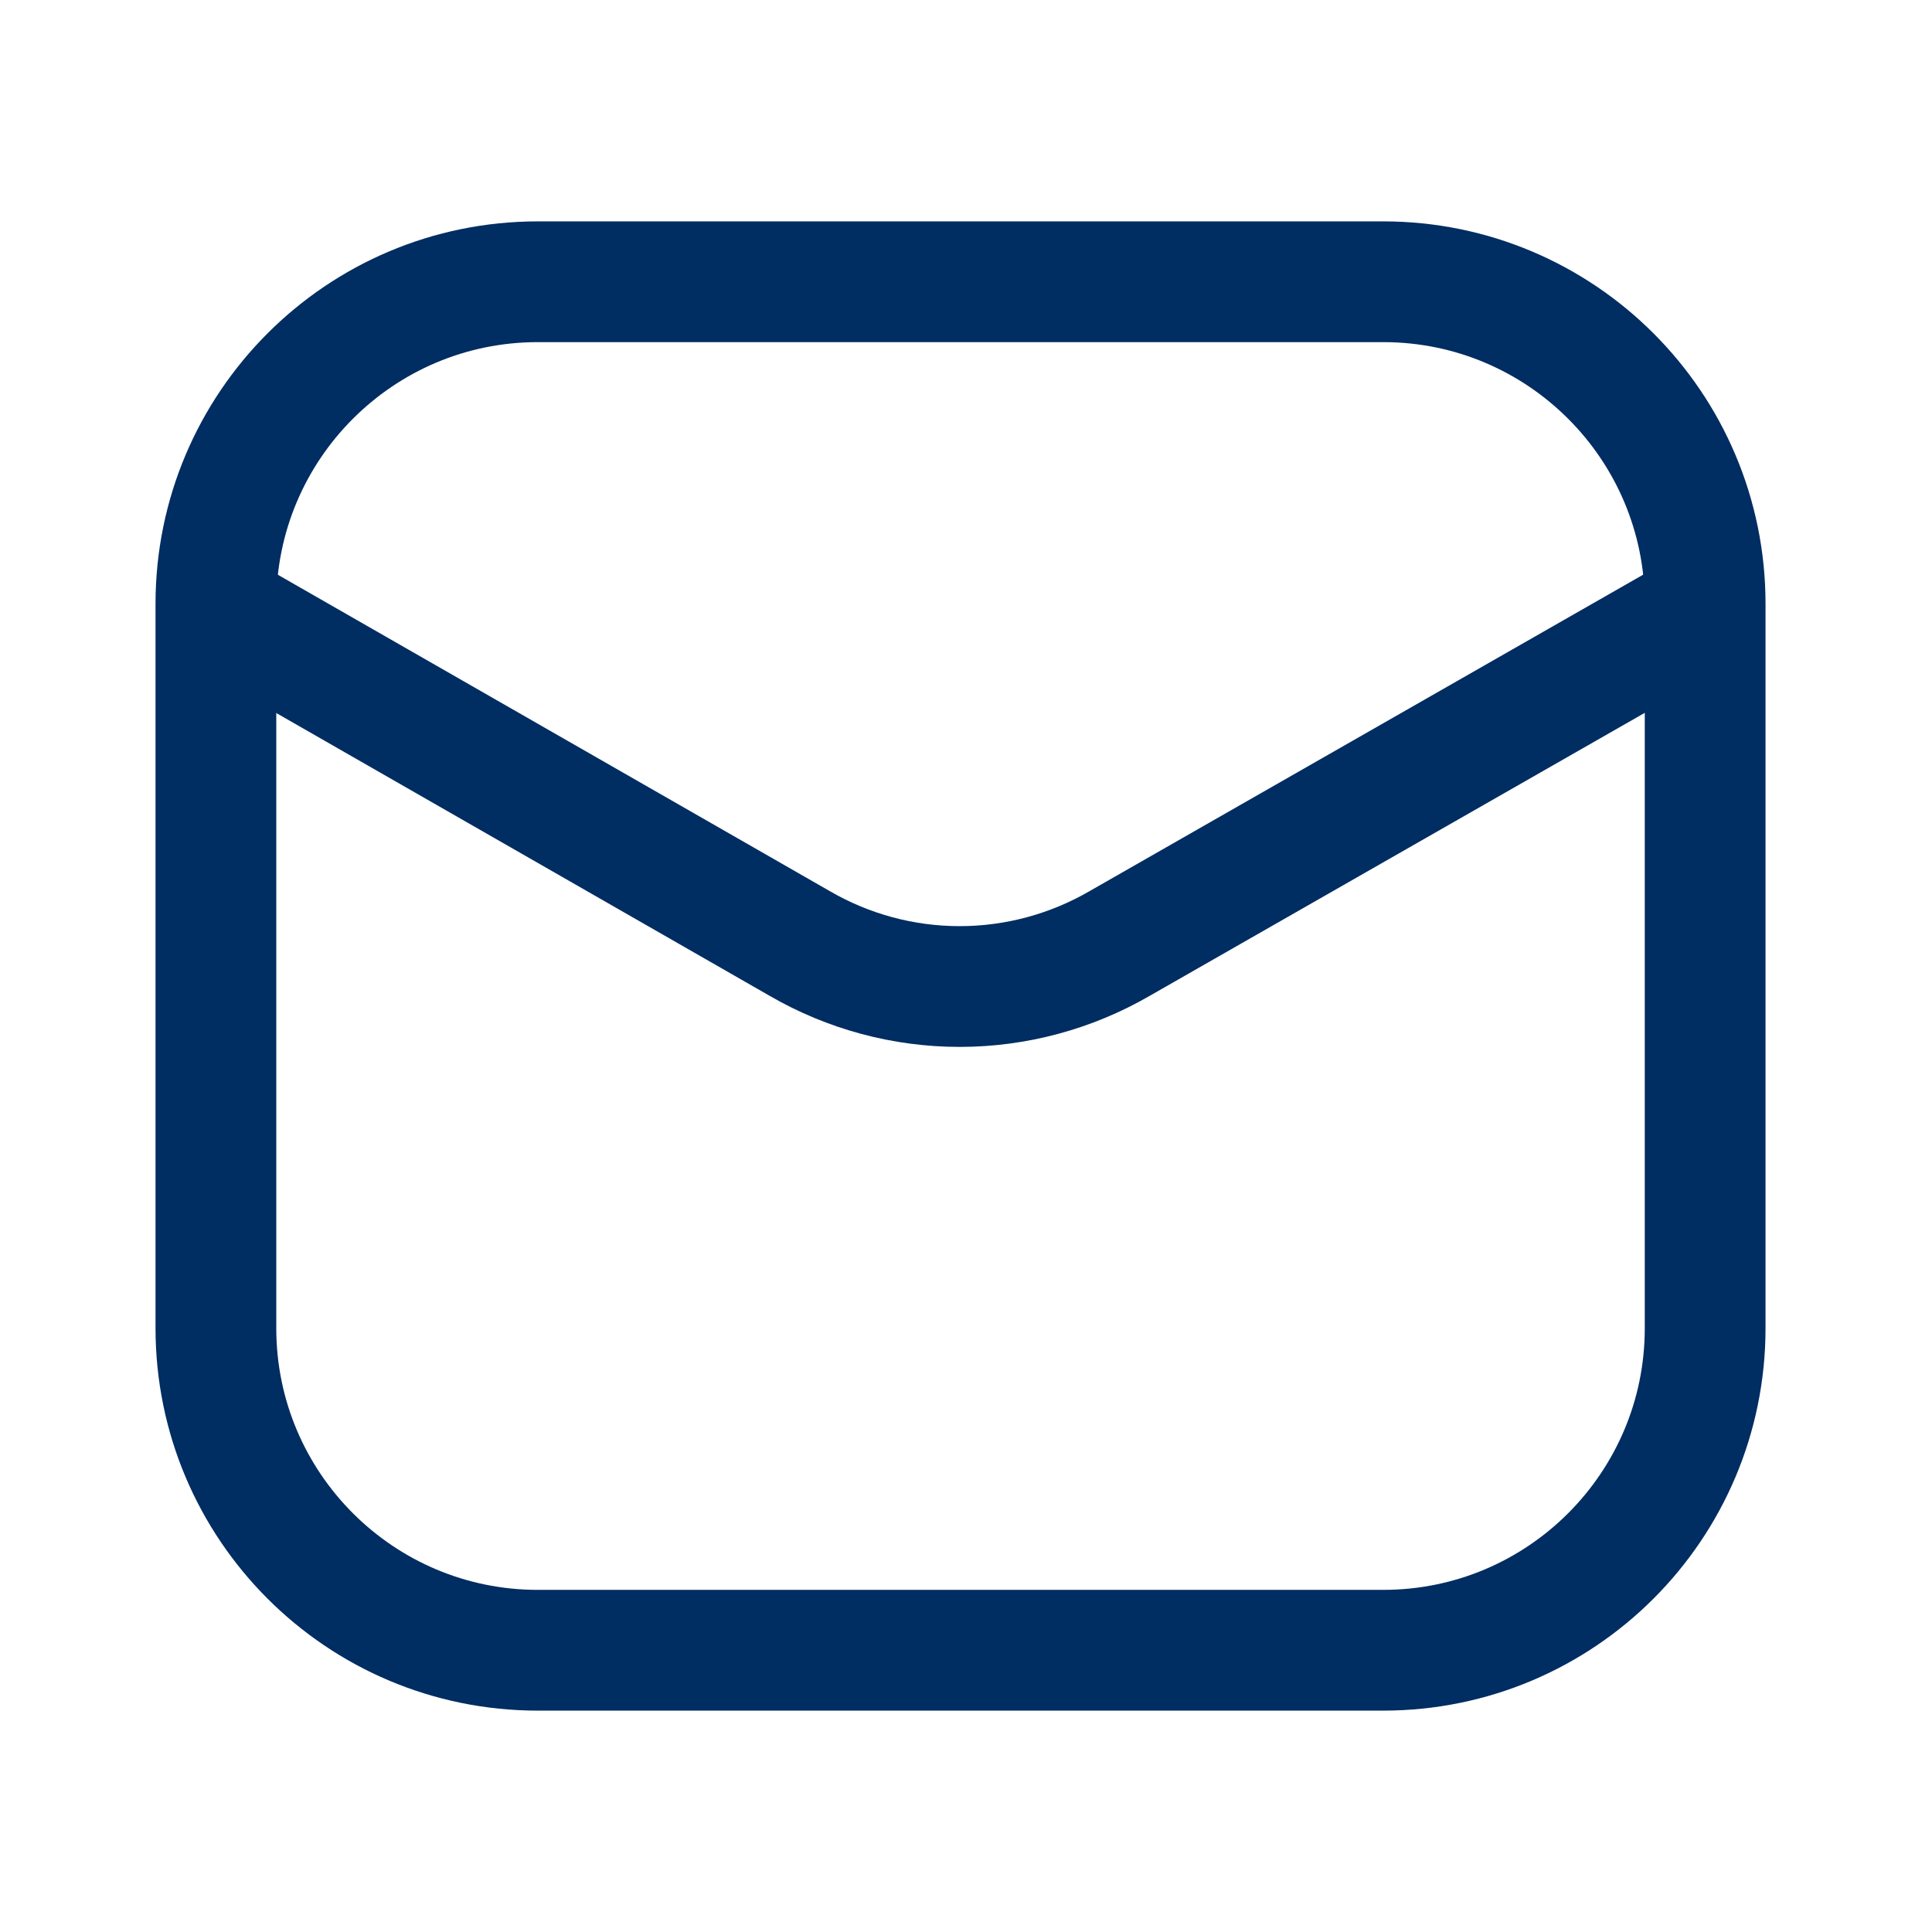 <svg xmlns="http://www.w3.org/2000/svg" width="24" height="24" viewBox="0 0 24 24" fill="none"><path d="M17.182 3.5H6.682C4.473 3.5 2.682 5.291 2.682 7.5V16.5C2.682 18.709 4.473 20.5 6.682 20.5H17.182C19.391 20.5 21.182 18.709 21.182 16.5V7.5C21.182 5.291 19.391 3.5 17.182 3.5Z" stroke="#002D62" stroke-width="1.5"></path><path d="M2.729 7.59L9.934 11.72C10.537 12.07 11.223 12.255 11.921 12.255C12.619 12.255 13.305 12.07 13.909 11.72L21.134 7.59" stroke="#002D62" stroke-width="1.5" stroke-linecap="round" stroke-linejoin="round"></path></svg>
